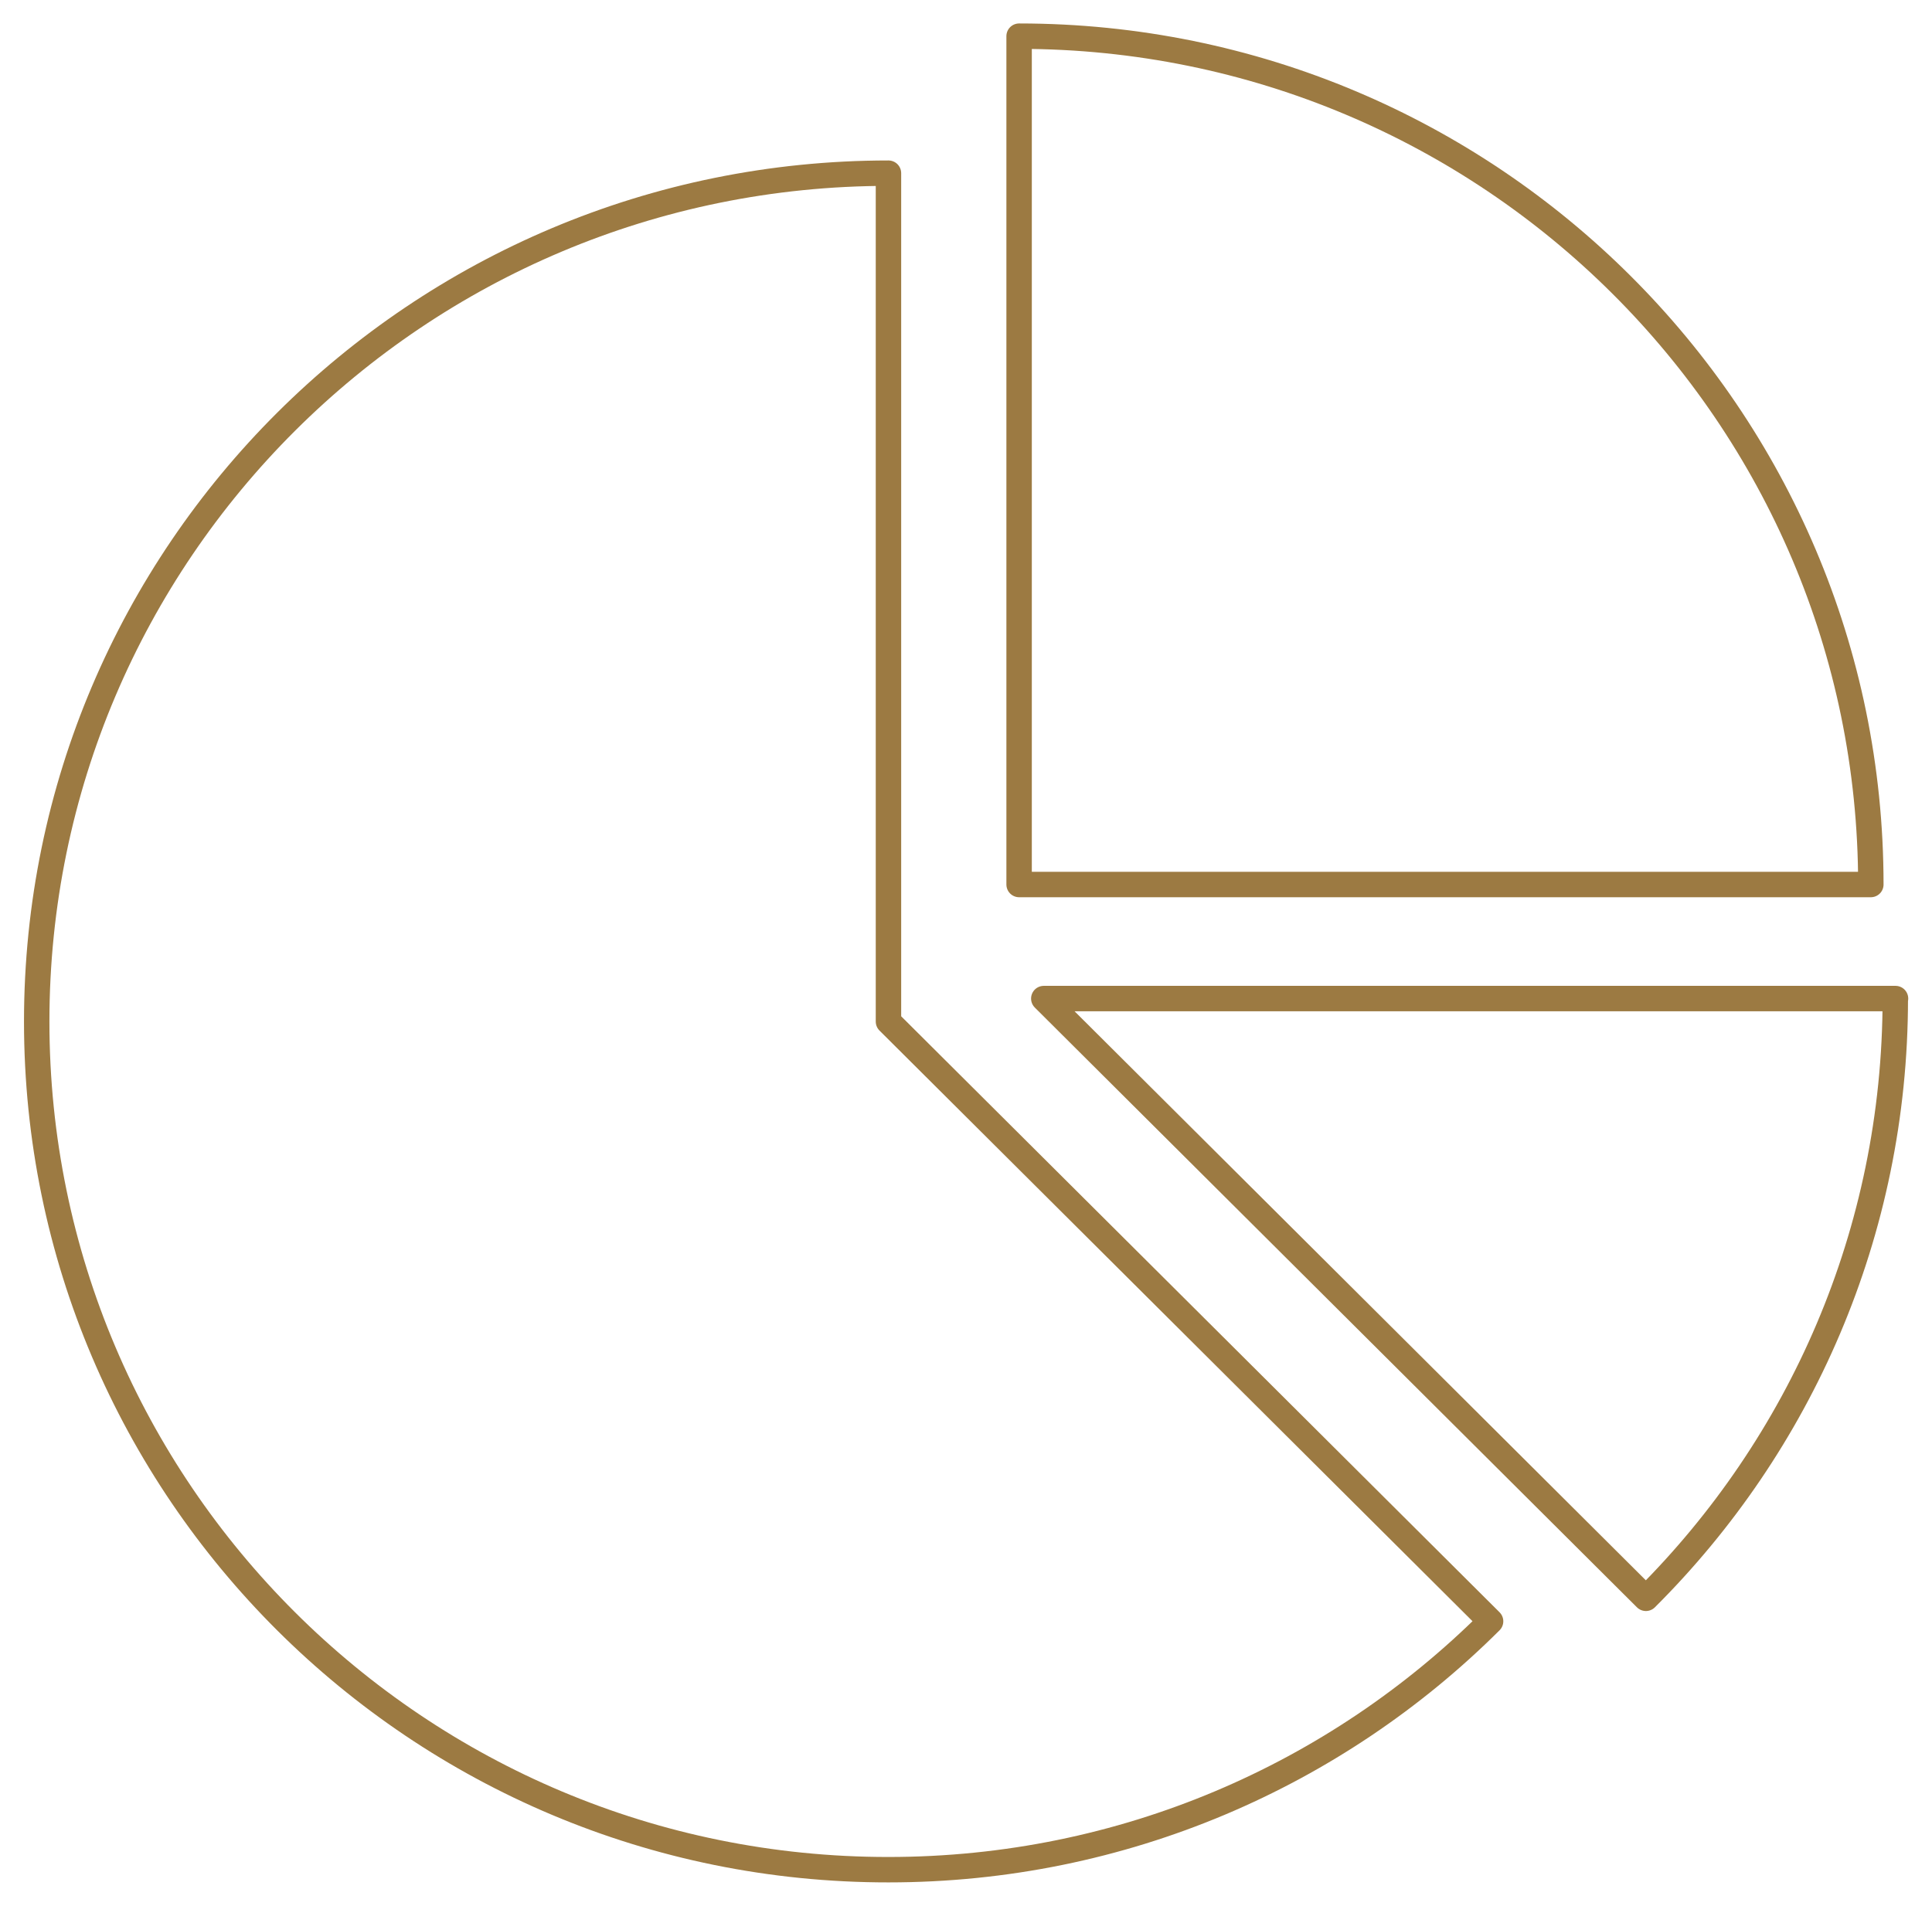 <svg xmlns="http://www.w3.org/2000/svg" width="76" height="75" viewBox="0 0 76 75" fill="none"><g clip-path="url(#clip0_4046_1389)"><path d="M58.636 63.794C52.578 69.83 44.194 73.568 34.95 73.568C16.441 73.577 1.444 58.626 1.444 40.196C1.444 21.765 16.441 6.814 34.95 6.814V40.196L58.636 63.794Z" stroke="#9C7A42" stroke-linecap="round" stroke-linejoin="round"></path><path d="M74.556 39.291C74.556 48.511 70.804 56.854 64.746 62.89L41.06 39.291H74.565H74.556Z" stroke="#9C7A42" stroke-linecap="round" stroke-linejoin="round"></path><path d="M40.089 1.423C58.588 1.423 73.594 16.365 73.594 34.804H40.089V1.423Z" stroke="#9C7A42" stroke-linecap="round" stroke-linejoin="round"></path></g><defs><clipPath id="clip0_4046_1389"><rect width="75" height="75" fill="white" transform="translate(0.5)"></rect></clipPath></defs></svg>